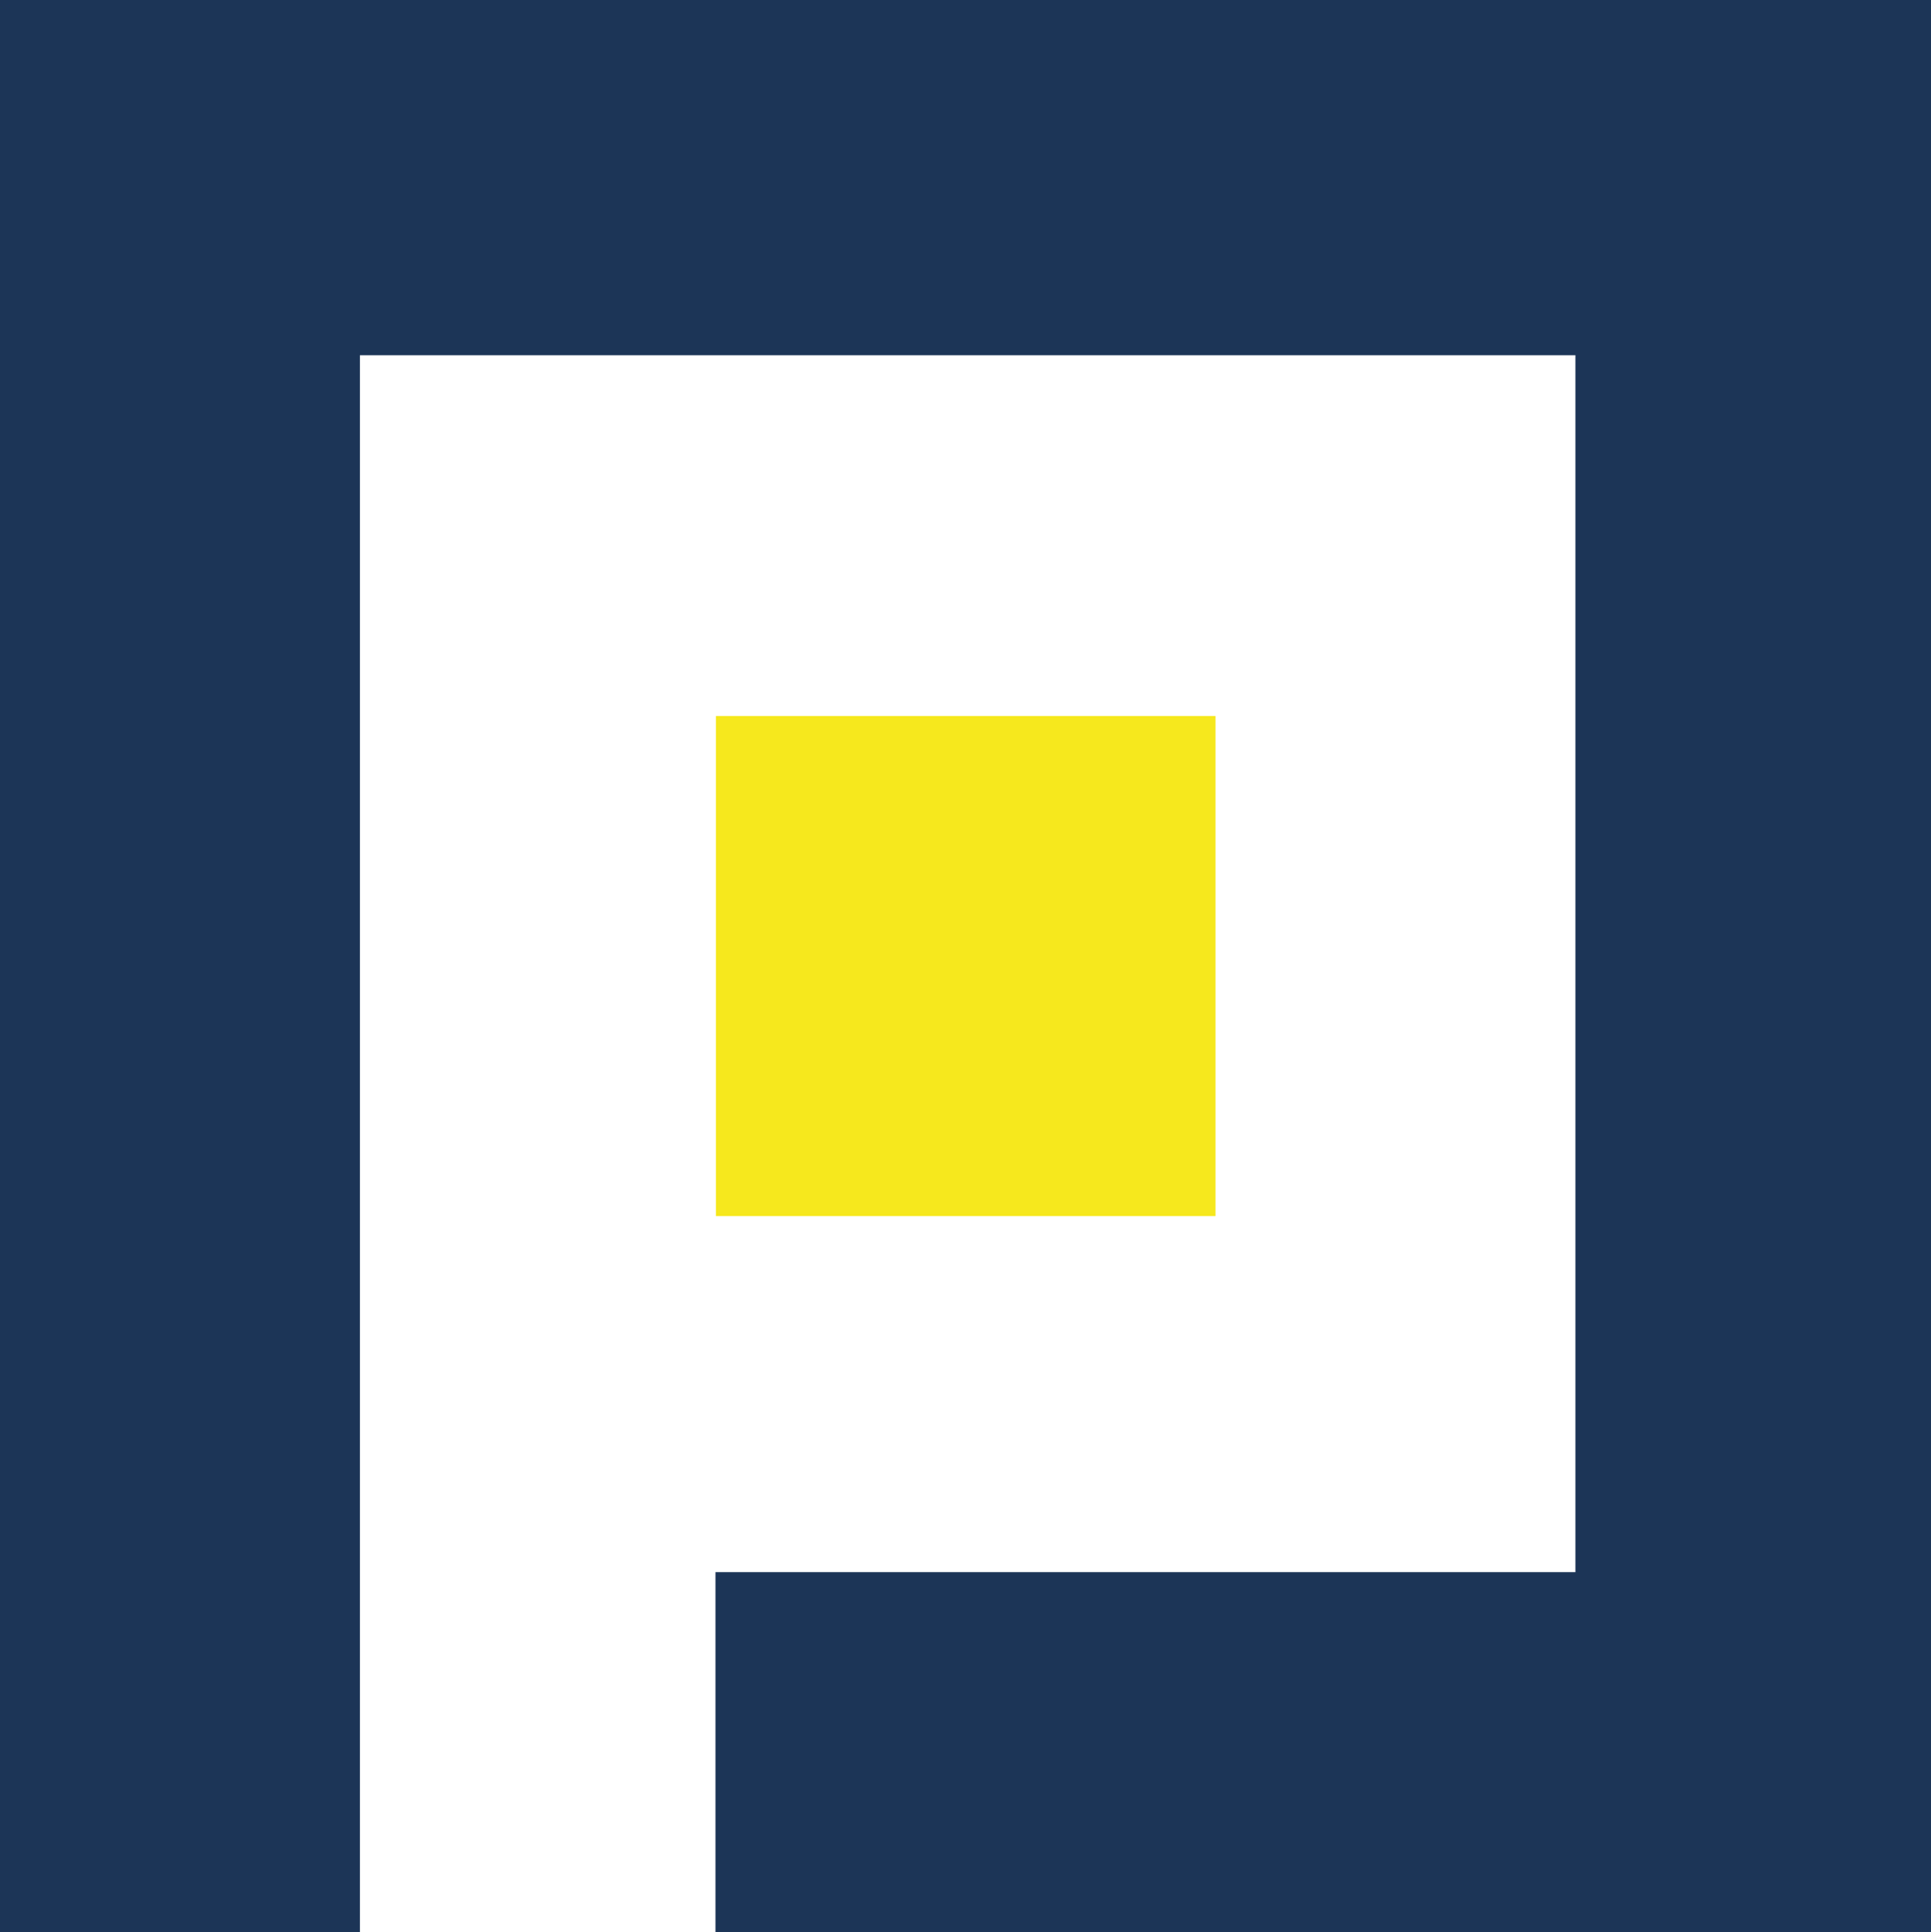 <svg id="Layer_1" data-name="Layer 1" xmlns="http://www.w3.org/2000/svg" viewBox="0 0 44.91 44.93">
  <path class="cls-1" d="M8.37,23.26v-15H36.64V36.56h-20v8.37H44.91V0H0V44.93H8.37V23.26" style="fill:#1C3557; fill-rule:evenodd;" />
  <path class="cls-2" d="M16.65,16.65V28.28H28.27V16.65" style="fill:#f6e81d; fill-rule:evenodd;" />
</svg>
